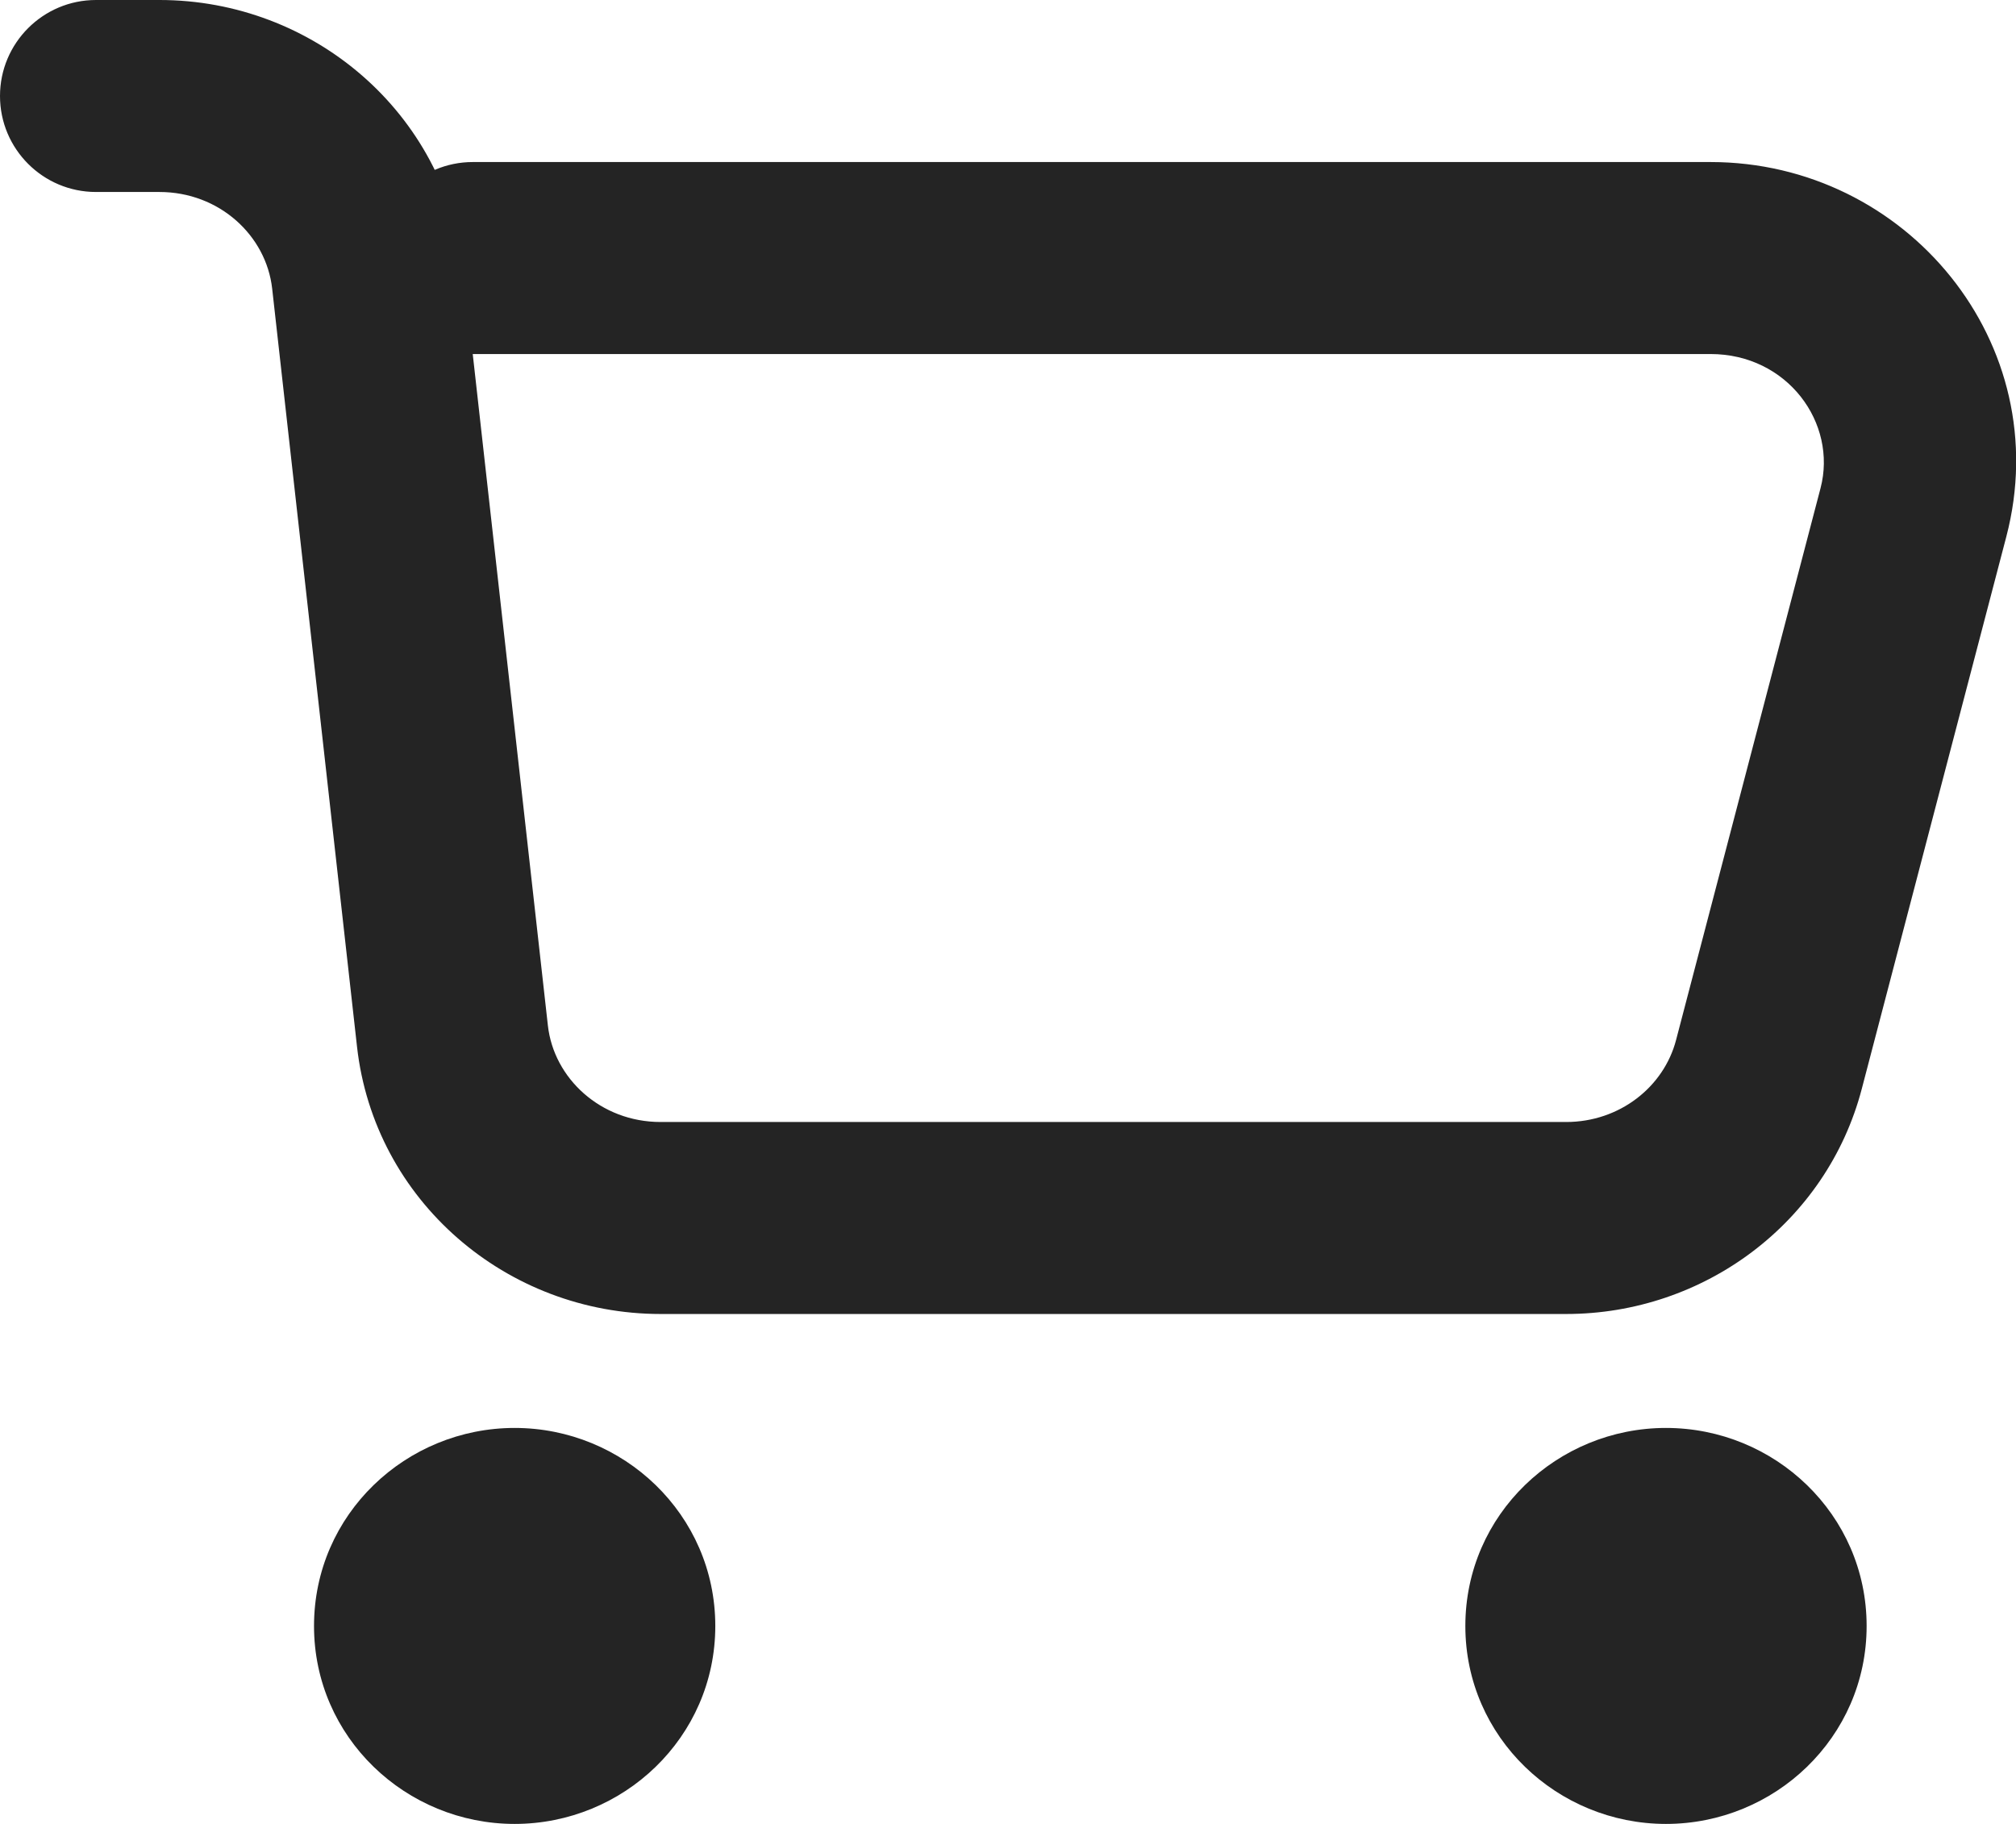 <svg width="21" height="19" viewBox="0 0 21 19" fill="none" xmlns="http://www.w3.org/2000/svg">
<path d="M1 0C0.448 0 0 0.448 0 1C0 1.552 0.448 2 1 2V0ZM3.829 2.895L2.835 3.006V3.006L3.829 2.895ZM4.713 10.793L3.719 10.904L4.713 10.793ZM18.427 11.088L19.394 11.341L18.427 11.088ZM19.931 5.338L18.964 5.085V5.085L19.931 5.338ZM4.925 1.688C4.373 1.688 3.925 2.136 3.925 2.688C3.925 3.24 4.373 3.688 4.925 3.688V1.688ZM4.952 15.539C4.4 15.539 3.952 15.987 3.952 16.539C3.952 17.091 4.4 17.539 4.952 17.539V15.539ZM5.77 17.539C6.322 17.539 6.77 17.091 6.77 16.539C6.77 15.987 6.322 15.539 5.77 15.539V17.539ZM4.952 16.336C4.4 16.336 3.952 16.784 3.952 17.336C3.952 17.888 4.4 18.336 4.952 18.336V16.336ZM5.77 18.336C6.322 18.336 6.77 17.888 6.77 17.336C6.77 16.784 6.322 16.336 5.77 16.336V18.336ZM16.945 15.539C16.393 15.539 15.945 15.987 15.945 16.539C15.945 17.091 16.393 17.539 16.945 17.539V15.539ZM17.762 17.539C18.315 17.539 18.762 17.091 18.762 16.539C18.762 15.987 18.315 15.539 17.762 15.539V17.539ZM16.945 16.336C16.393 16.336 15.945 16.784 15.945 17.336C15.945 17.888 16.393 18.336 16.945 18.336V16.336ZM17.762 18.336C18.315 18.336 18.762 17.888 18.762 17.336C18.762 16.784 18.315 16.336 17.762 16.336V18.336ZM1 2H1.661V0H1V2ZM2.835 3.006L3.719 10.904L5.707 10.682L4.823 2.783L2.835 3.006ZM6.881 13.688H16.314V11.688H6.881V13.688ZM19.394 11.341L20.899 5.591L18.964 5.085L17.459 10.834L19.394 11.341ZM17.818 1.688H4.925V3.688H17.818V1.688ZM20.899 5.591C21.425 3.581 19.862 1.688 17.818 1.688V3.688C18.62 3.688 19.141 4.408 18.964 5.085L20.899 5.591ZM16.314 13.688C17.75 13.688 19.029 12.737 19.394 11.341L17.459 10.834C17.332 11.321 16.872 11.688 16.314 11.688V13.688ZM3.719 10.904C3.899 12.508 5.279 13.688 6.881 13.688V11.688C6.257 11.688 5.768 11.233 5.707 10.682L3.719 10.904ZM1.661 2C2.285 2 2.773 2.454 2.835 3.006L4.823 2.783C4.643 1.179 3.263 0 1.661 0V2ZM5.451 16.938C5.451 16.946 5.449 16.958 5.434 16.973C5.419 16.988 5.395 17 5.361 17V19C6.491 19 7.451 18.101 7.451 16.938H5.451ZM5.361 17C5.327 17 5.304 16.988 5.288 16.973C5.273 16.958 5.271 16.946 5.271 16.938H3.271C3.271 18.101 4.231 19 5.361 19V17ZM5.271 16.938C5.271 16.929 5.273 16.917 5.288 16.902C5.304 16.887 5.327 16.875 5.361 16.875V14.875C4.231 14.875 3.271 15.774 3.271 16.938H5.271ZM5.361 16.875C5.395 16.875 5.419 16.887 5.434 16.902C5.449 16.917 5.451 16.929 5.451 16.938H7.451C7.451 15.774 6.491 14.875 5.361 14.875V16.875ZM4.952 17.539H5.77V15.539H4.952V17.539ZM4.952 18.336H5.77V16.336H4.952V18.336ZM17.444 16.938C17.444 16.946 17.442 16.958 17.427 16.973C17.412 16.988 17.387 17 17.354 17V19C18.484 19 19.444 18.101 19.444 16.938H17.444ZM17.354 17C17.32 17 17.296 16.988 17.281 16.973C17.266 16.958 17.264 16.946 17.264 16.938H15.264C15.264 18.101 16.224 19 17.354 19V17ZM17.264 16.938C17.264 16.929 17.266 16.917 17.281 16.902C17.296 16.887 17.32 16.875 17.354 16.875V14.875C16.224 14.875 15.264 15.774 15.264 16.938H17.264ZM17.354 16.875C17.387 16.875 17.412 16.887 17.427 16.902C17.442 16.917 17.444 16.929 17.444 16.938H19.444C19.444 15.774 18.484 14.875 17.354 14.875V16.875ZM16.945 17.539H17.762V15.539H16.945V17.539ZM16.945 18.336H17.762V16.336H16.945V18.336Z" fill="#242424"/>
</svg>
